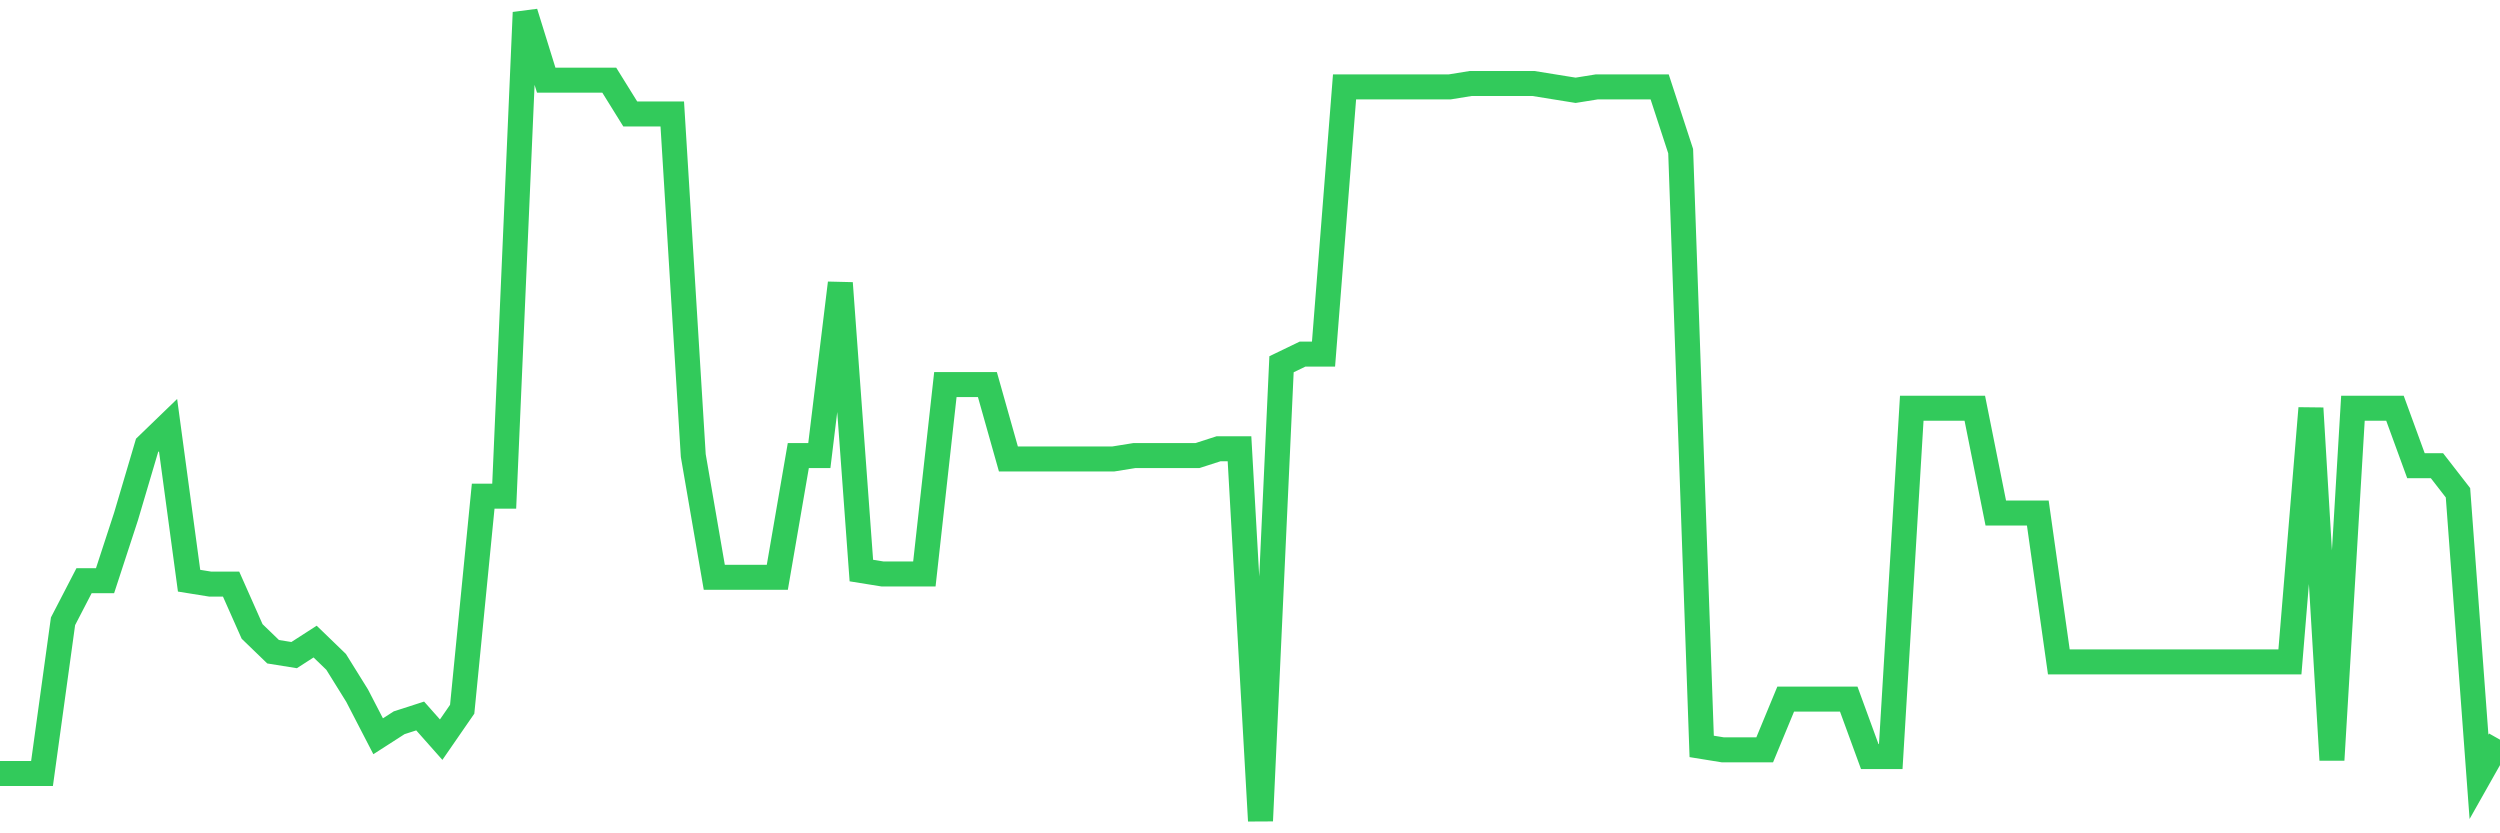 <svg
  xmlns="http://www.w3.org/2000/svg"
  xmlns:xlink="http://www.w3.org/1999/xlink"
  width="120"
  height="40"
  viewBox="0 0 120 40"
  preserveAspectRatio="none"
>
  <polyline
    points="0,37.127 1.008,37.127 2.017,37.127 3.025,29.822 4.034,27.874 5.042,27.874 6.05,24.789 7.059,21.38 8.067,20.406 9.076,27.874 10.084,28.036 11.092,28.036 12.101,30.309 13.109,31.283 14.118,31.445 15.126,30.796 16.134,31.77 17.143,33.393 18.151,35.341 19.16,34.692 20.168,34.367 21.176,35.504 22.185,34.043 23.193,23.815 24.202,23.815 25.21,0.6 26.218,3.847 27.227,3.847 28.235,3.847 29.244,3.847 30.252,5.47 31.261,5.47 32.269,5.47 33.277,21.867 34.286,27.711 35.294,27.711 36.303,27.711 37.311,27.711 38.319,21.867 39.328,21.867 40.336,13.587 41.345,27.387 42.353,27.549 43.361,27.549 44.37,27.549 45.378,18.458 46.387,18.458 47.395,18.458 48.403,22.029 49.412,22.029 50.42,22.029 51.429,22.029 52.437,22.029 53.445,22.029 54.454,21.867 55.462,21.867 56.471,21.867 57.479,21.867 58.487,21.542 59.496,21.542 60.504,39.4 61.513,17.484 62.521,16.997 63.529,16.997 64.538,4.172 65.546,4.172 66.555,4.172 67.563,4.172 68.571,4.172 69.58,4.172 70.588,4.009 71.597,4.009 72.605,4.009 73.613,4.009 74.622,4.172 75.63,4.334 76.639,4.172 77.647,4.172 78.655,4.172 79.664,4.172 80.672,7.256 81.681,35.828 82.689,35.991 83.697,35.991 84.706,35.991 85.714,33.556 86.723,33.556 87.731,33.556 88.739,33.556 89.748,36.315 90.756,36.315 91.765,19.594 92.773,19.594 93.782,19.594 94.79,19.594 95.798,24.627 96.807,24.627 97.815,24.627 98.824,31.77 99.832,31.77 100.84,31.77 101.849,31.77 102.857,31.77 103.866,31.77 104.874,31.77 105.882,31.77 106.891,31.77 107.899,31.77 108.908,31.77 109.916,31.77 110.924,19.594 111.933,36.478 112.941,19.594 113.95,19.594 114.958,19.594 115.966,22.354 116.975,22.354 117.983,23.653 118.992,37.29 120,35.504"
    fill="none"
    stroke="#32ca5b"
    stroke-width="1.2"
  >
  </polyline>
</svg>